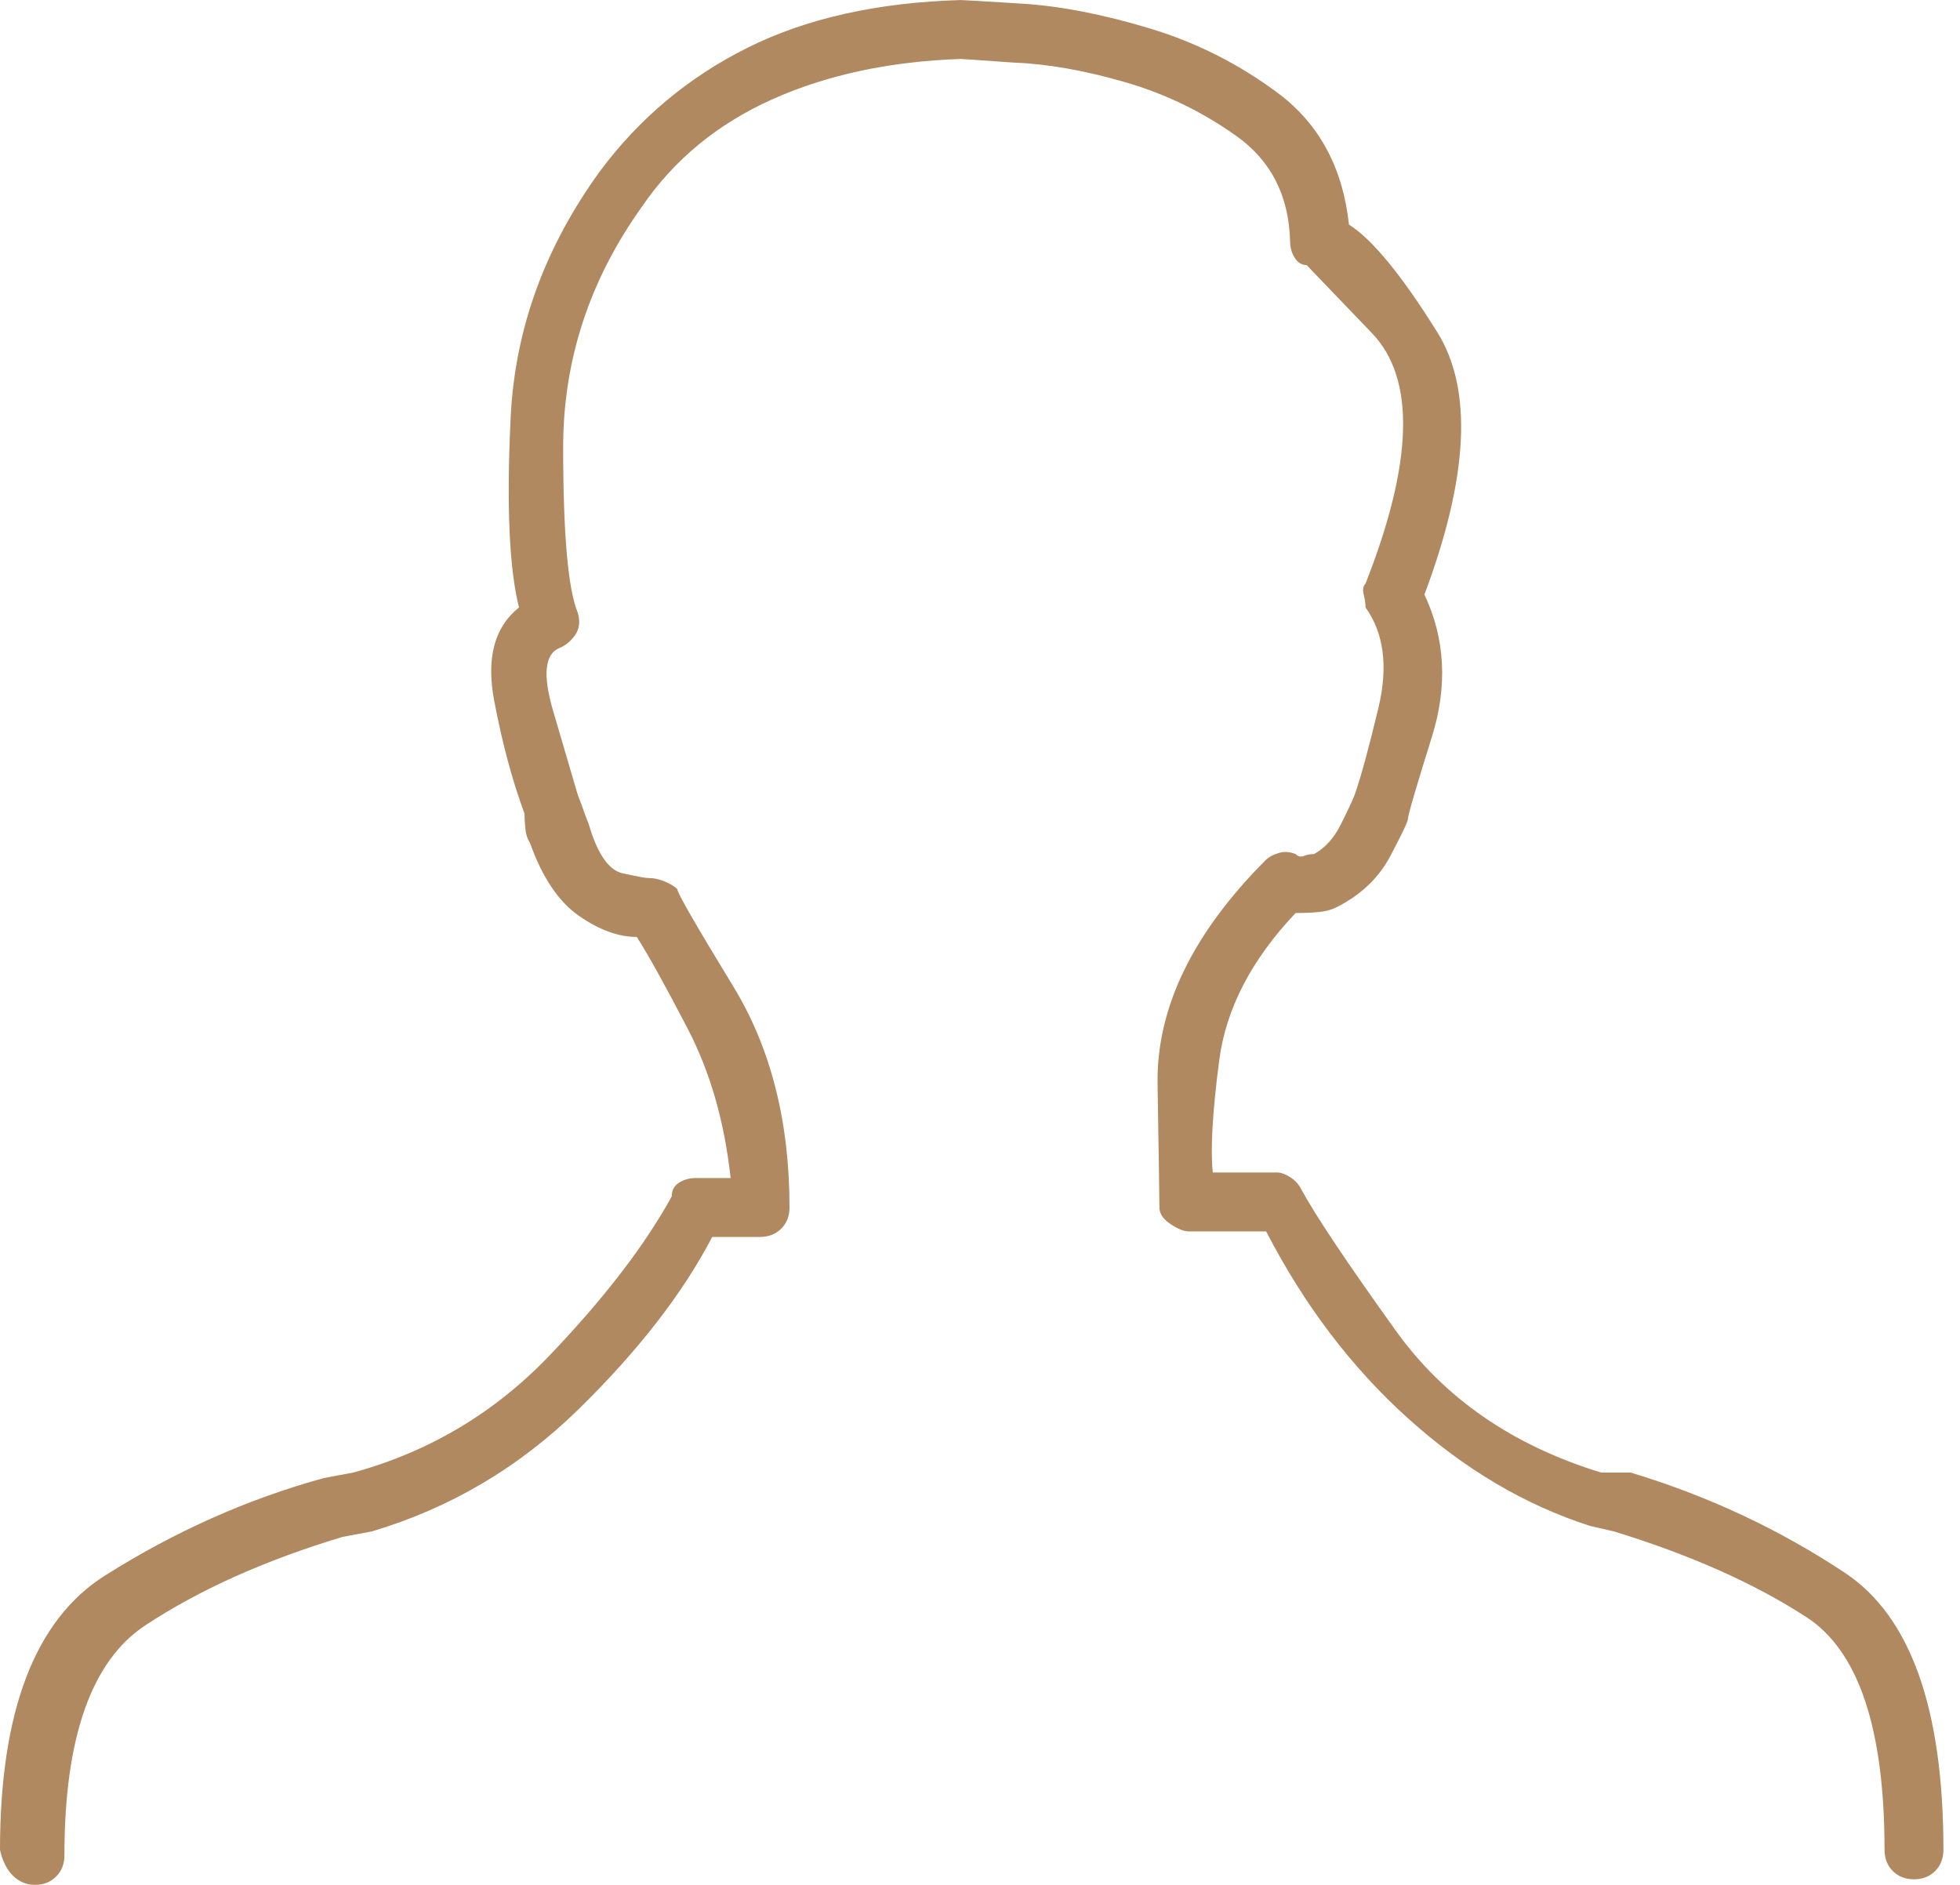 <svg xmlns="http://www.w3.org/2000/svg" width="52" height="50" viewBox="0 0 52 50" fill="none"><path id="Vector" d="M0.928 49.999C1.156 49.999 1.343 49.925 1.489 49.779C1.636 49.633 1.709 49.445 1.709 49.218C1.709 46.093 2.425 44.058 3.857 43.114C5.289 42.17 7.031 41.389 9.082 40.771L9.863 40.624C11.946 40.006 13.777 38.923 15.356 37.377C16.934 35.831 18.114 34.309 18.896 32.812H20.165C20.393 32.812 20.58 32.739 20.727 32.592C20.873 32.446 20.946 32.259 20.946 32.031C20.946 29.752 20.45 27.799 19.457 26.172C18.464 24.544 17.968 23.682 17.968 23.584C17.903 23.519 17.797 23.454 17.651 23.389C17.504 23.324 17.349 23.291 17.187 23.291C17.122 23.291 16.902 23.25 16.527 23.169C16.153 23.088 15.852 22.656 15.624 21.875C15.559 21.712 15.51 21.582 15.478 21.485C15.445 21.387 15.396 21.257 15.331 21.094C15.168 20.541 14.949 19.792 14.672 18.848C14.396 17.904 14.452 17.351 14.843 17.188C15.006 17.123 15.144 17.009 15.258 16.846C15.372 16.683 15.396 16.488 15.331 16.26C15.071 15.642 14.941 14.177 14.941 11.866C14.941 9.555 15.64 7.423 17.04 5.47C17.887 4.233 19.034 3.289 20.482 2.638C21.931 1.987 23.599 1.629 25.487 1.564C25.52 1.564 25.992 1.596 26.903 1.661C27.782 1.694 28.758 1.865 29.832 2.174C30.907 2.483 31.899 2.963 32.811 3.614C33.722 4.265 34.194 5.193 34.227 6.397C34.227 6.56 34.267 6.707 34.349 6.837C34.43 6.967 34.536 7.032 34.666 7.032C34.666 7.032 35.244 7.634 36.4 8.839C37.555 10.043 37.498 12.257 36.229 15.479C36.164 15.544 36.147 15.642 36.18 15.772C36.212 15.902 36.229 16.016 36.229 16.114C36.717 16.797 36.831 17.684 36.571 18.775C36.31 19.865 36.099 20.638 35.936 21.094C35.871 21.257 35.749 21.517 35.57 21.875C35.391 22.233 35.154 22.494 34.862 22.656C34.764 22.656 34.674 22.673 34.593 22.705C34.512 22.738 34.438 22.721 34.373 22.656C34.211 22.591 34.056 22.583 33.91 22.632C33.763 22.681 33.657 22.738 33.592 22.803C31.639 24.756 30.679 26.741 30.711 28.76C30.744 30.778 30.76 31.868 30.76 32.031C30.76 32.194 30.858 32.34 31.053 32.47C31.248 32.6 31.411 32.666 31.541 32.666H33.592C34.601 34.619 35.854 36.271 37.352 37.621C38.849 38.972 40.46 39.924 42.185 40.478L42.82 40.624C44.838 41.243 46.539 41.999 47.922 42.895C49.306 43.79 49.998 45.849 49.998 49.071C49.998 49.299 50.071 49.486 50.217 49.633C50.364 49.779 50.551 49.852 50.779 49.852C51.007 49.852 51.194 49.779 51.34 49.633C51.487 49.486 51.56 49.299 51.56 49.071C51.56 45.328 50.689 42.878 48.948 41.723C47.206 40.567 45.31 39.68 43.26 39.062H42.478C40.135 38.346 38.32 37.093 37.034 35.302C35.749 33.512 34.91 32.259 34.52 31.543C34.455 31.412 34.357 31.307 34.227 31.225C34.097 31.144 33.983 31.103 33.885 31.103H32.176C32.111 30.485 32.168 29.492 32.347 28.125C32.526 26.758 33.202 25.456 34.373 24.219C34.601 24.219 34.805 24.211 34.984 24.194C35.163 24.178 35.317 24.137 35.447 24.072C36.099 23.747 36.579 23.291 36.888 22.705C37.197 22.119 37.352 21.794 37.352 21.729C37.352 21.631 37.563 20.907 37.986 19.556C38.41 18.205 38.344 16.944 37.791 15.772C38.963 12.647 39.077 10.328 38.133 8.814C37.189 7.301 36.408 6.349 35.789 5.958C35.627 4.461 35.008 3.305 33.934 2.491C32.892 1.71 31.753 1.132 30.516 0.758C29.279 0.384 28.156 0.164 27.147 0.099C26.105 0.034 25.552 0.001 25.487 0.001C23.274 0.066 21.386 0.489 19.823 1.271C18.261 2.052 16.959 3.142 15.917 4.542C14.452 6.56 13.663 8.733 13.549 11.06C13.435 13.388 13.508 15.072 13.769 16.114C13.118 16.634 12.898 17.456 13.11 18.579C13.321 19.702 13.59 20.703 13.915 21.582C13.915 21.712 13.924 21.851 13.94 21.997C13.956 22.144 13.997 22.266 14.062 22.363C14.387 23.275 14.819 23.918 15.356 24.292C15.893 24.666 16.405 24.854 16.894 24.854C17.187 25.309 17.634 26.115 18.236 27.27C18.839 28.426 19.221 29.752 19.384 31.25H18.456C18.293 31.25 18.147 31.29 18.017 31.372C17.887 31.453 17.821 31.575 17.821 31.738C17.105 33.04 16.023 34.448 14.575 35.961C13.126 37.475 11.393 38.508 9.375 39.062L8.593 39.208C6.575 39.762 4.638 40.624 2.783 41.796C0.928 42.968 0 45.393 0 49.071C0.065 49.364 0.179 49.592 0.342 49.755C0.505 49.917 0.7 49.999 0.928 49.999Z" fill="#B08961"></path></svg>